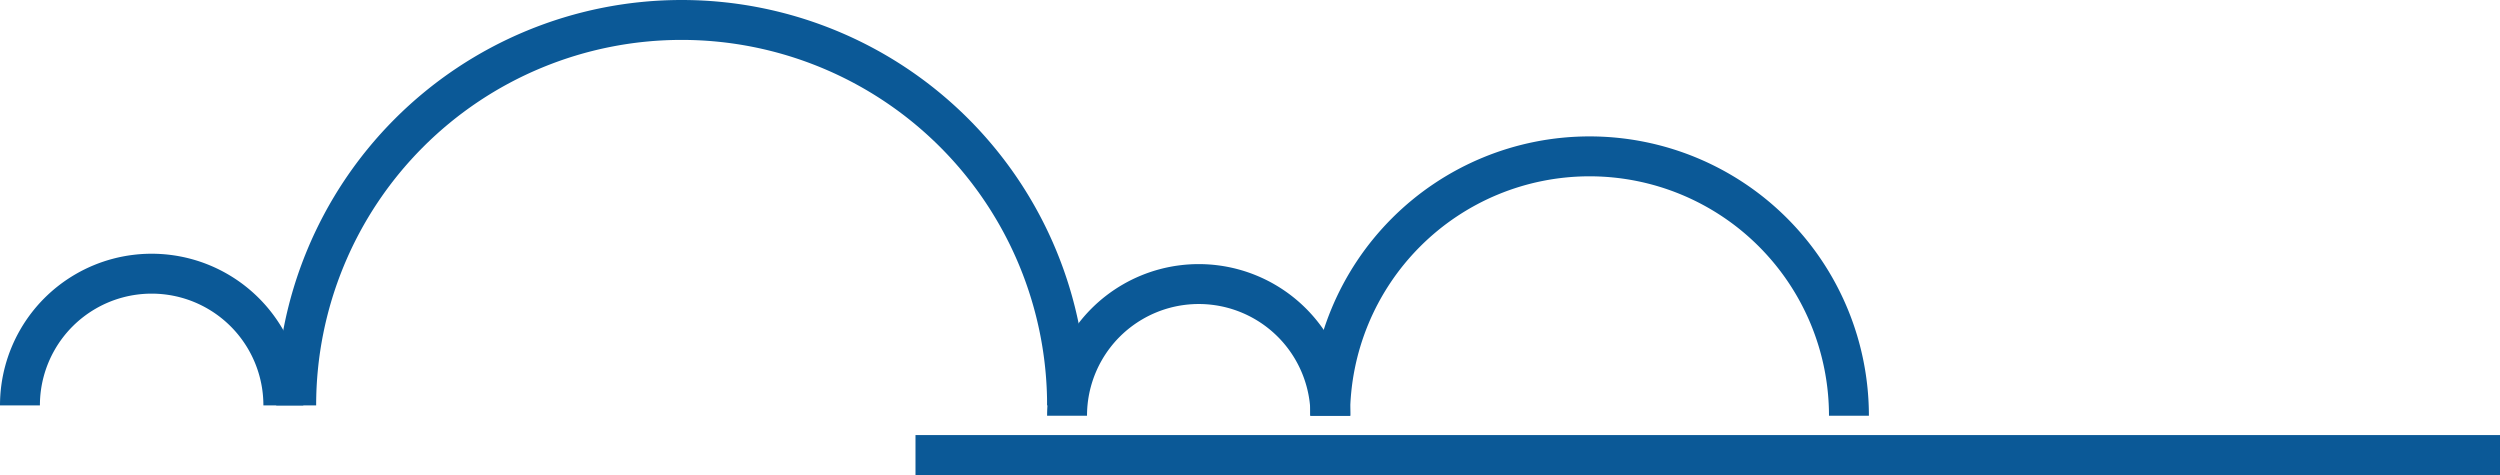 <svg xmlns="http://www.w3.org/2000/svg" width="313.22" height="59.51" viewBox="0 0 313.22 59.51"><g transform="translate(-376.73 -234.44)"><path d="M413.84,285.23a48.29,48.29,0,1,1,96.58,0" fill="none" stroke="#0b5997" stroke-miterlimit="10" stroke-width="5"/><path d="M379.23,285.23a16.5,16.5,0,1,1,33,0" fill="none" stroke="#0b5997" stroke-miterlimit="10" stroke-width="5"/><path d="M510.42,286.53a16.5,16.5,0,1,1,33,0" fill="none" stroke="#0b5997" stroke-miterlimit="10" stroke-width="5"/><path d="M543.38,286.53a32.5,32.5,0,0,1,65,0" fill="none" stroke="#0b5997" stroke-miterlimit="10" stroke-width="5"/><line x1="198.52" transform="translate(491.43 291.45)" fill="none" stroke="#0b5997" stroke-miterlimit="10" stroke-width="5"/></g></svg>
